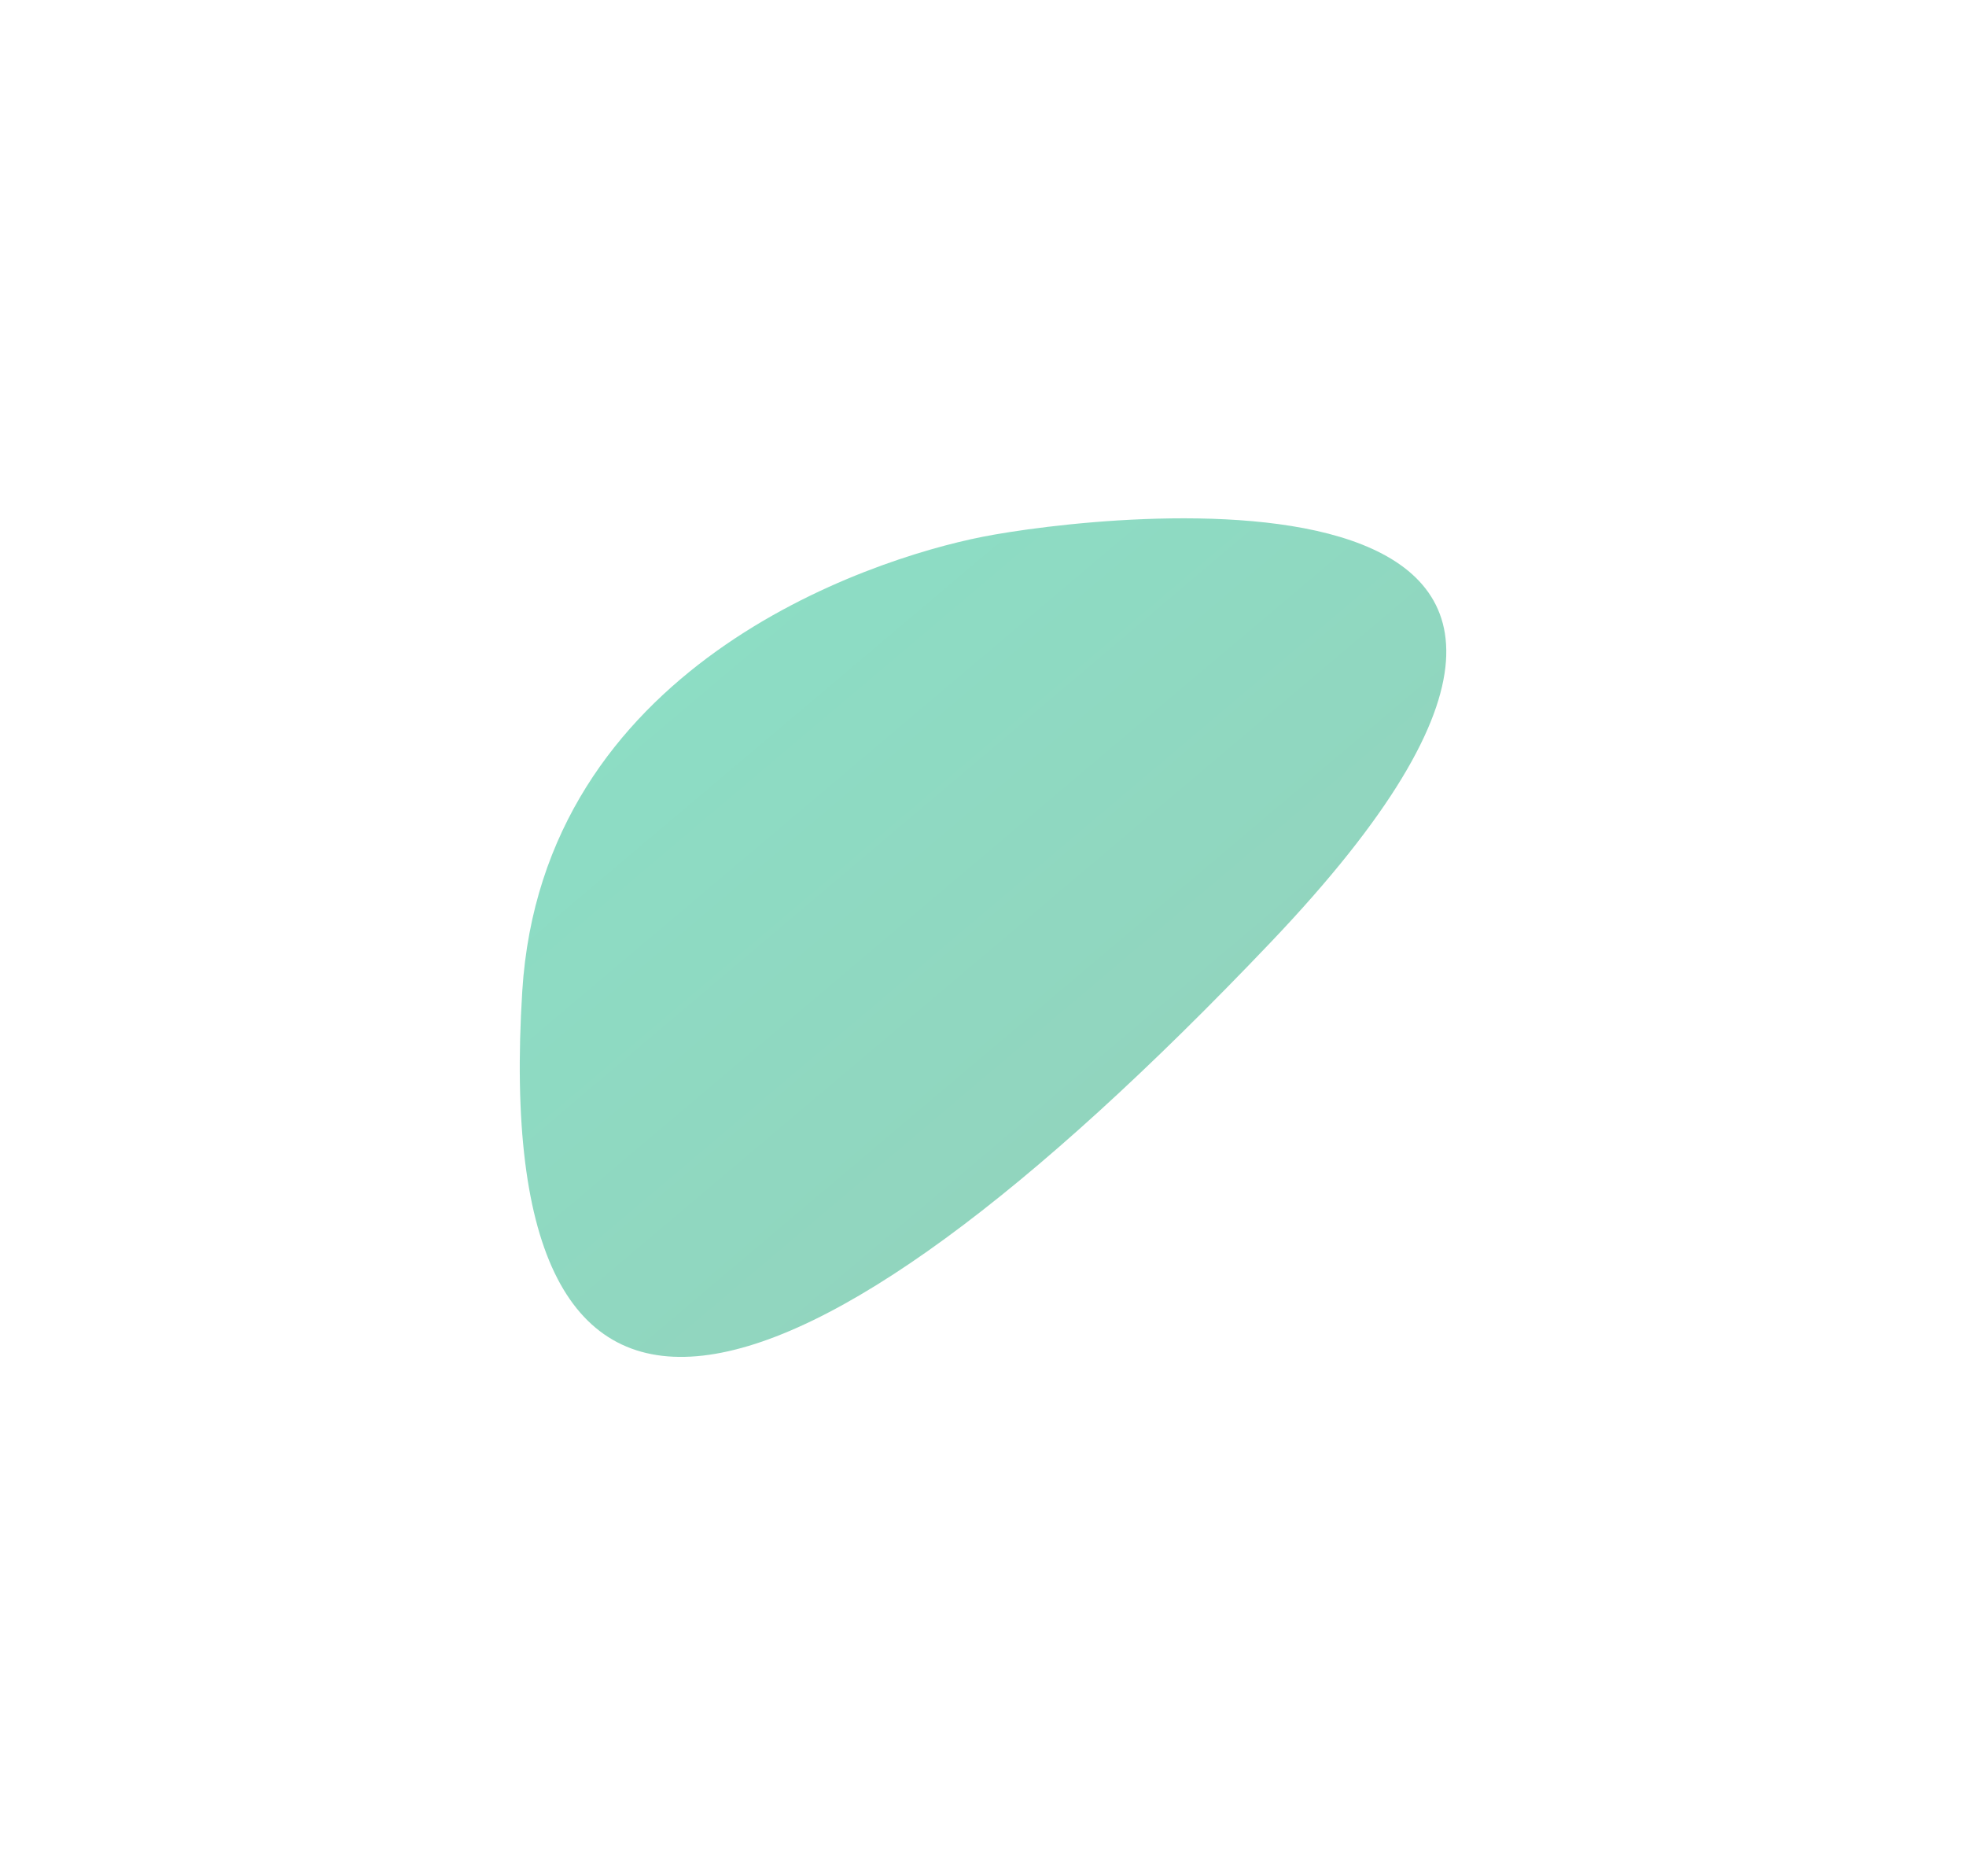 <?xml version="1.0" encoding="UTF-8"?> <svg xmlns="http://www.w3.org/2000/svg" width="760" height="725" viewBox="0 0 760 725" fill="none"> <g filter="url(#filter0_f_139_37)"> <path d="M379.761 207.475C334.899 216.362 209.697 257.901 201.888 383.145C189.13 587.736 304.478 560.273 491.266 364.133C678.055 167.992 424.623 198.588 379.761 207.475Z" fill="url(#paint0_linear_139_37)" fill-opacity="0.5"></path> </g> <defs> <filter id="filter0_f_139_37" x="0.928" y="0.32" width="758.169" height="724.096" filterUnits="userSpaceOnUse" color-interpolation-filters="sRGB"> <feFlood flood-opacity="0" result="BackgroundImageFix"></feFlood> <feBlend mode="normal" in="SourceGraphic" in2="BackgroundImageFix" result="shape"></feBlend> <feGaussianBlur stdDeviation="100" result="effect1_foregroundBlur_139_37"></feGaussianBlur> </filter> <linearGradient id="paint0_linear_139_37" x1="182.317" y1="169.68" x2="496.537" y2="541.324" gradientUnits="userSpaceOnUse"> <stop stop-color="#16C492"></stop> <stop offset="1" stop-color="#2AA377"></stop> </linearGradient> </defs> </svg> 